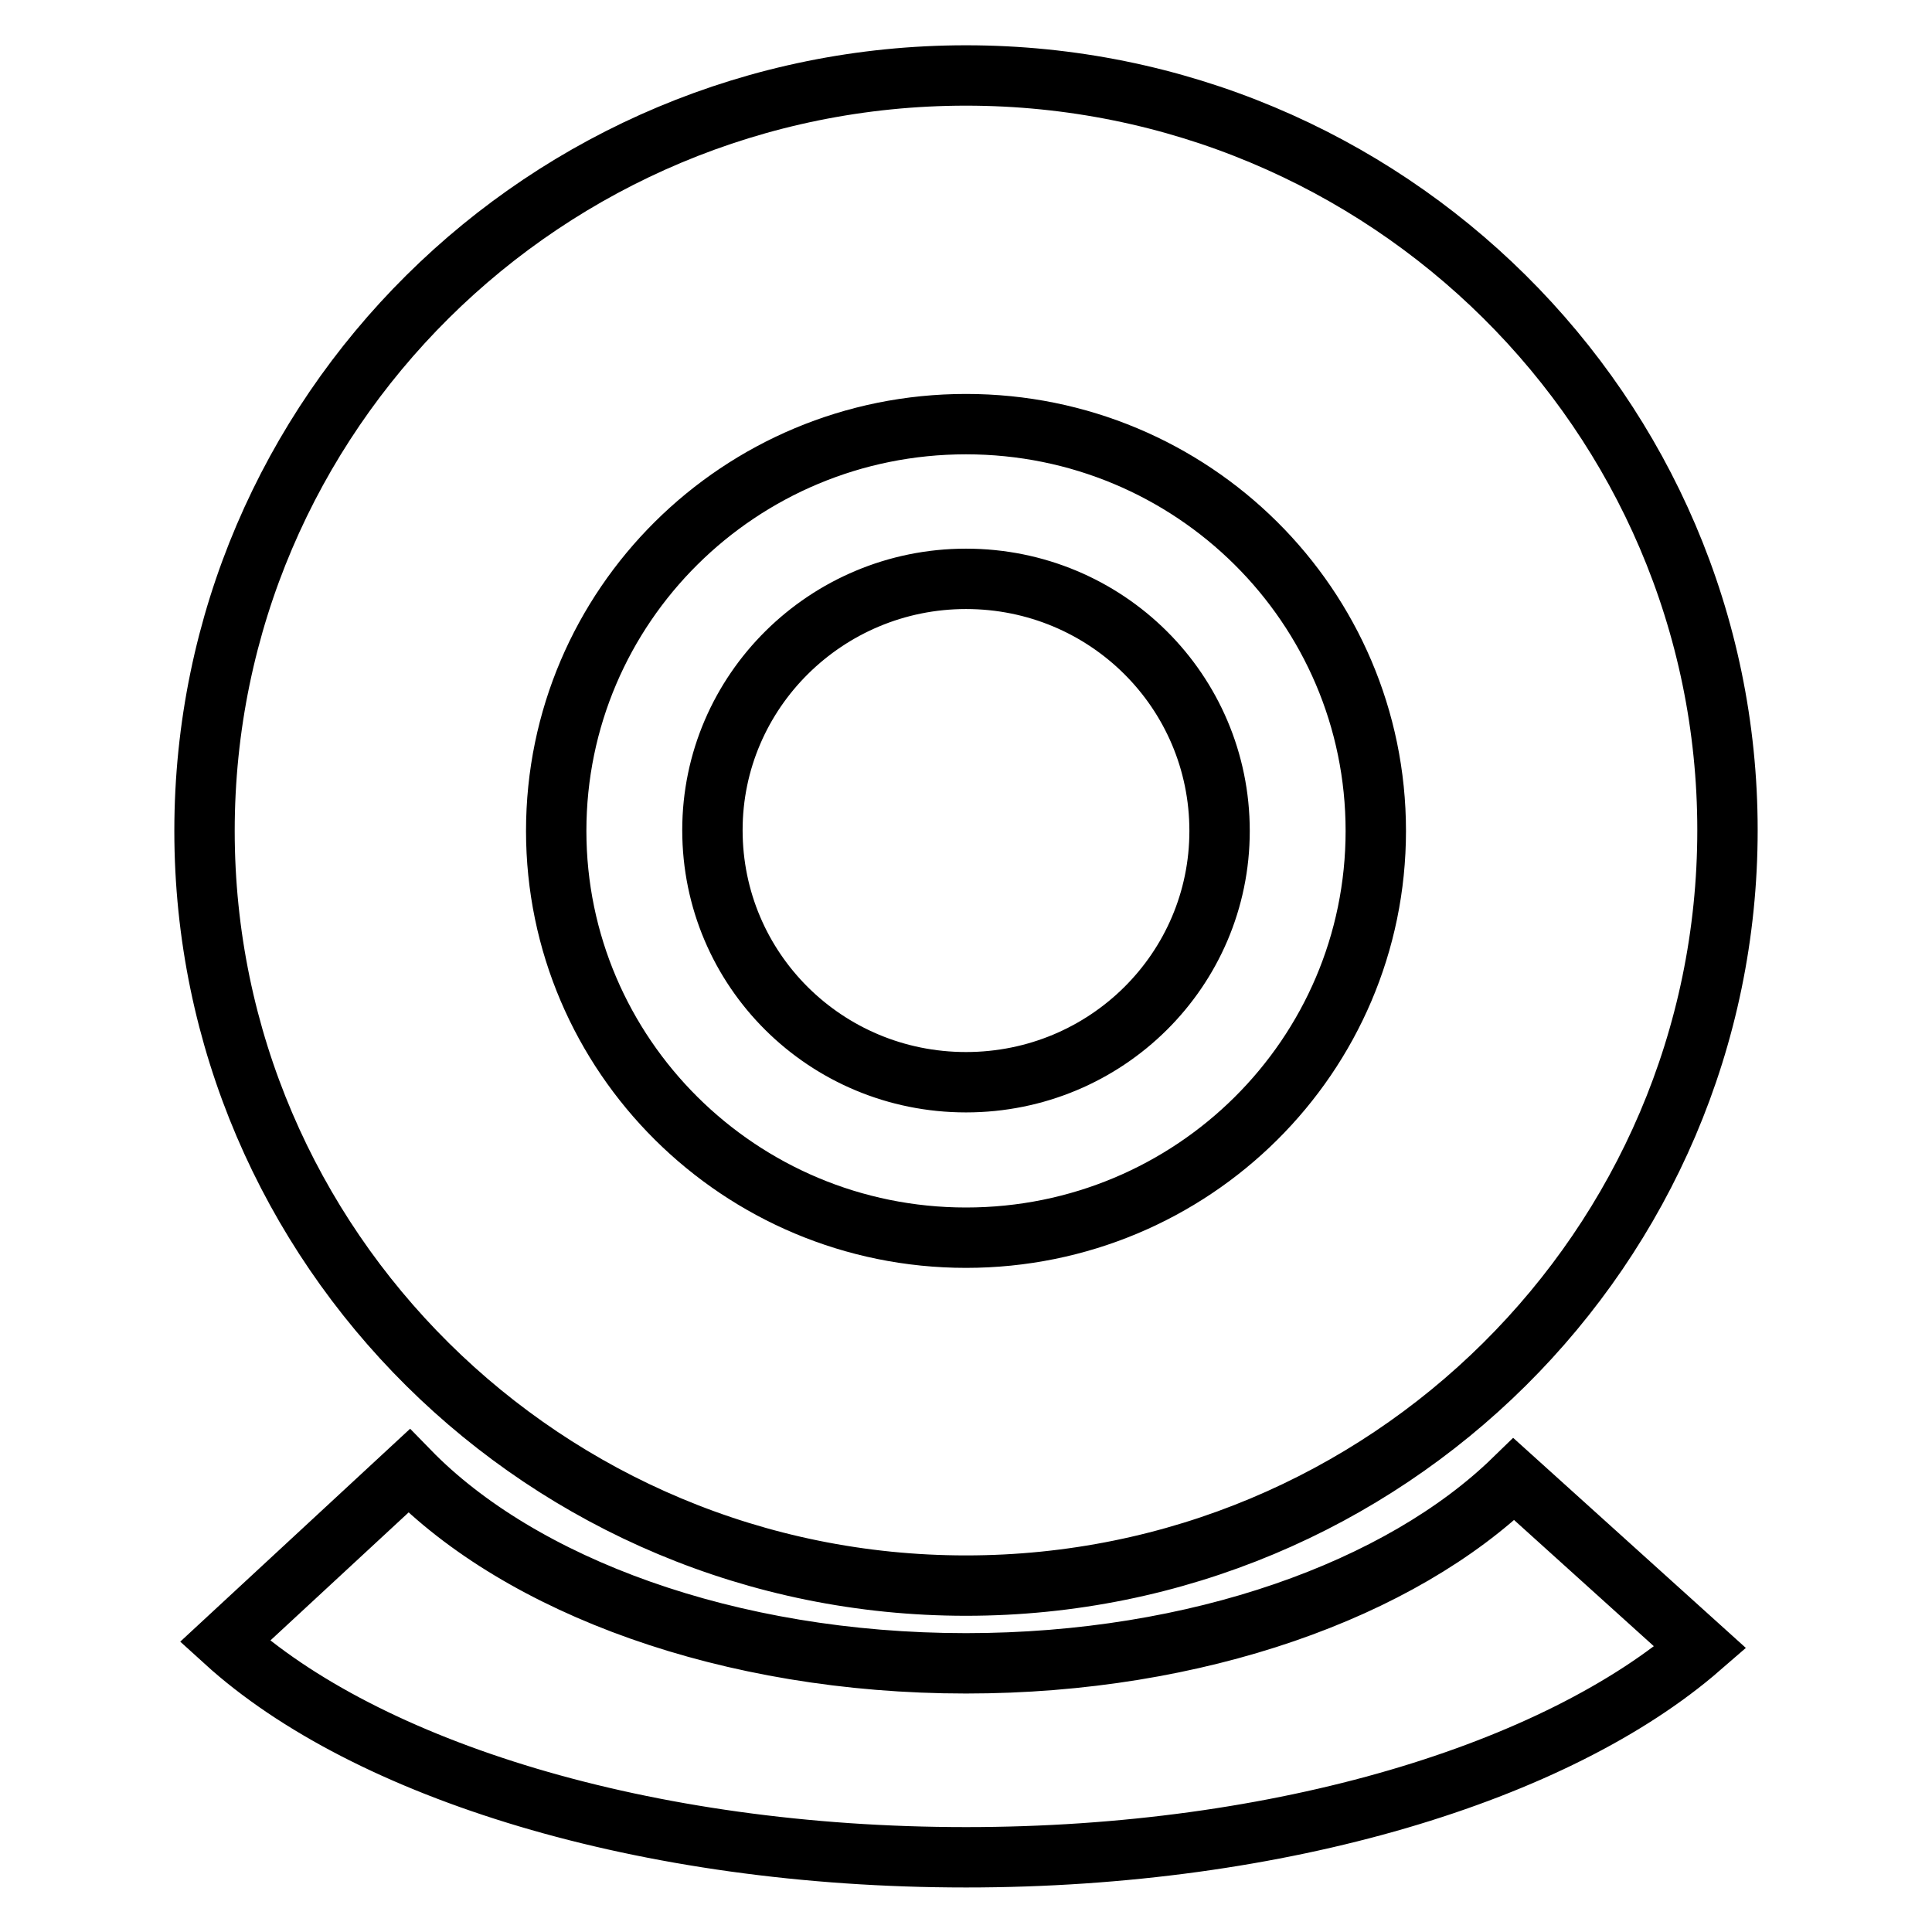 <?xml version="1.0" encoding="utf-8"?>
<!-- Svg Vector Icons : http://www.onlinewebfonts.com/icon -->
<!DOCTYPE svg PUBLIC "-//W3C//DTD SVG 1.1//EN" "http://www.w3.org/Graphics/SVG/1.1/DTD/svg11.dtd">
<svg version="1.1" xmlns="http://www.w3.org/2000/svg" xmlns:xlink="http://www.w3.org/1999/xlink" x="0px" y="0px" viewBox="0 0 256 256" enable-background="new 0 0 256 256" xml:space="preserve">
<g><g><path stroke-width="8" fill-opacity="0" stroke="#000000"  d="M128,210.1c-55.7,0-100.9-44.8-100.9-100C27.1,54.8,72.3,10,128,10c55.7,0,100.9,44.8,100.9,100C228.9,165.3,183.7,210.1,128,210.1z M128,56.2c-30,0-54.3,24.1-54.3,53.9c0,29.7,24.3,53.9,54.3,53.9c30,0,54.3-24.1,54.3-53.9C182.3,80.3,158,56.2,128,56.2z M128,143.4c-18.6,0-33.6-14.9-33.6-33.4c0-18.4,15.1-33.3,33.6-33.3c18.6,0,33.6,14.9,33.6,33.4C161.6,128.5,146.6,143.4,128,143.4z M128,220.4c30.7,0,57.6-9.8,72.6-24.4l24.7,22.3c-19,16.5-55.4,27.8-97.3,27.8c-42.6,0-79.5-11.6-98.2-28.6l24.4-22.6C69,210.1,96.5,220.4,128,220.4z"/></g></g>
</svg>